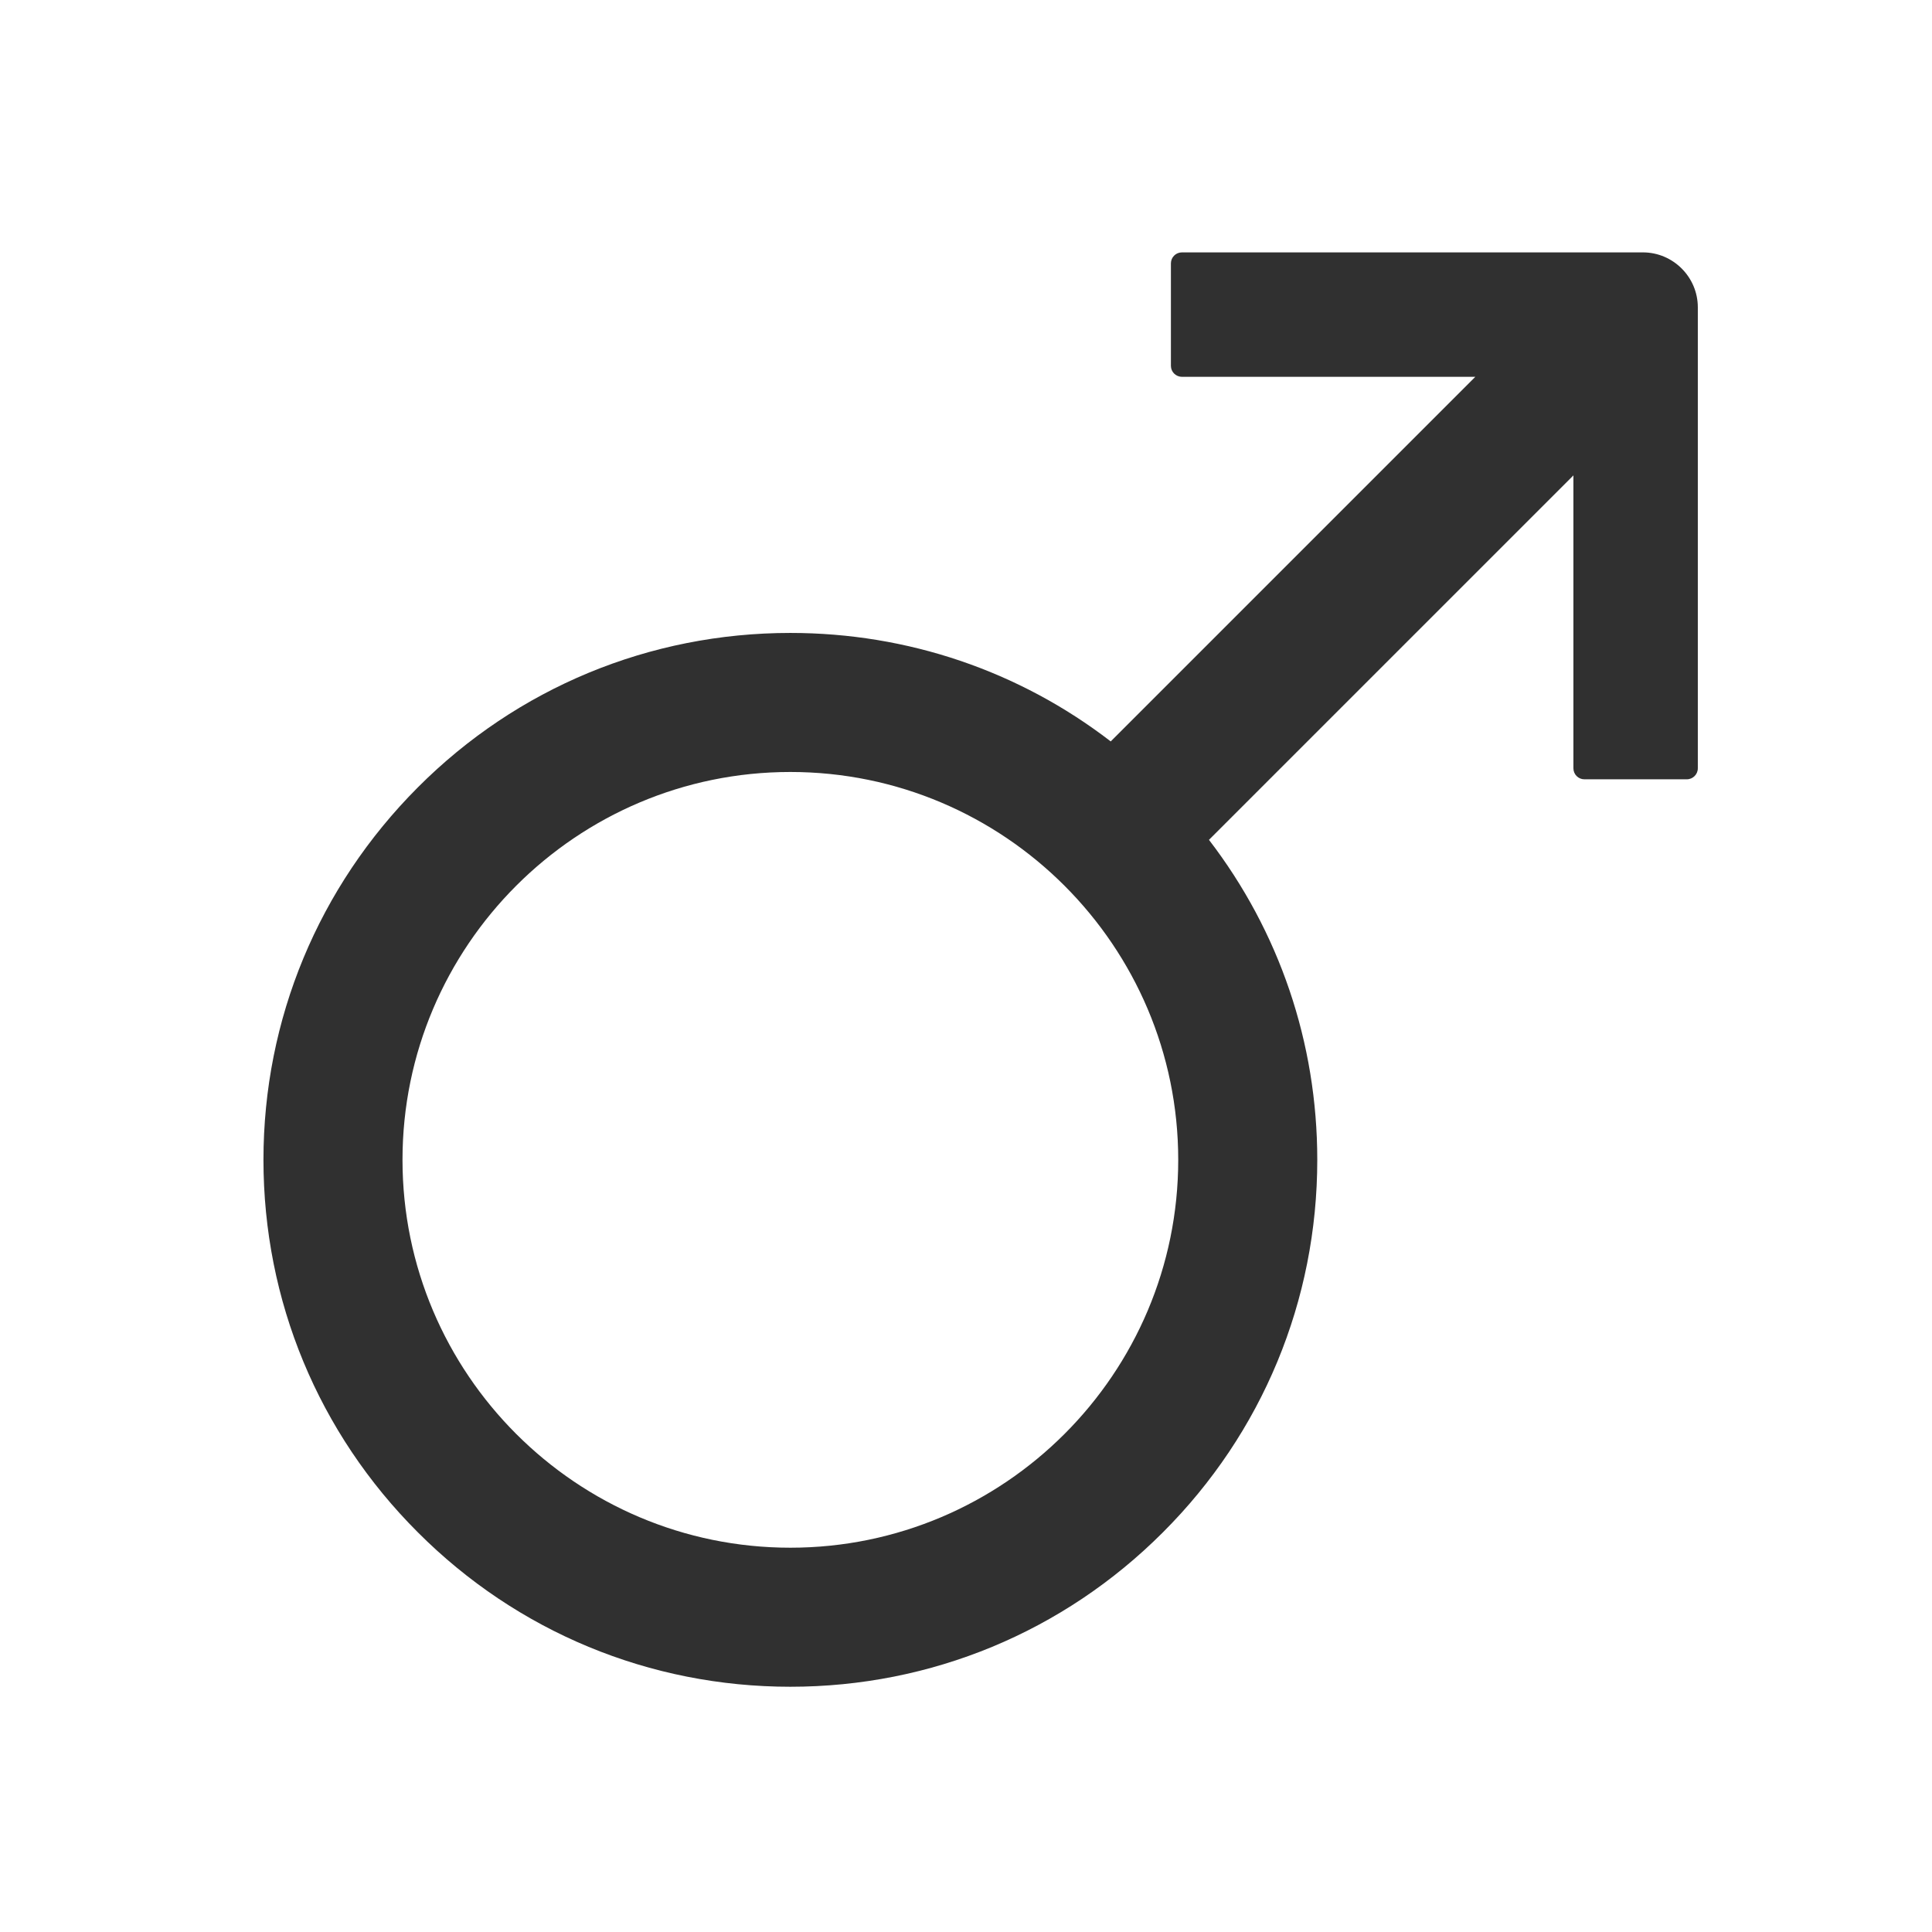 <svg xmlns="http://www.w3.org/2000/svg" fill="none" viewBox="0 0 33 33" height="33" width="33">
<path fill="#303030" d="M28.062 4.311H20.188C20.084 4.311 20 4.395 20 4.499V6.249C20 6.352 20.084 6.436 20.188 6.436H25.2L18.972 12.664C17.409 11.461 15.503 10.811 13.5 10.811C11.097 10.811 8.834 11.748 7.138 13.448C5.441 15.149 4.5 17.408 4.5 19.811C4.5 22.214 5.438 24.477 7.138 26.174C8.834 27.873 11.097 28.811 13.5 28.811C15.903 28.811 18.166 27.873 19.863 26.174C21.562 24.477 22.5 22.214 22.5 19.811C22.5 17.808 21.85 15.908 20.65 14.345L26.875 8.12V13.123C26.875 13.227 26.959 13.311 27.062 13.311H28.812C28.916 13.311 29 13.227 29 13.123V5.249C29 4.733 28.578 4.311 28.062 4.311ZM13.5 26.436C9.847 26.436 6.875 23.464 6.875 19.811C6.875 16.158 9.847 13.186 13.5 13.186C17.153 13.186 20.125 16.158 20.125 19.811C20.125 23.464 17.153 26.436 13.5 26.436Z"></path>
</svg>
